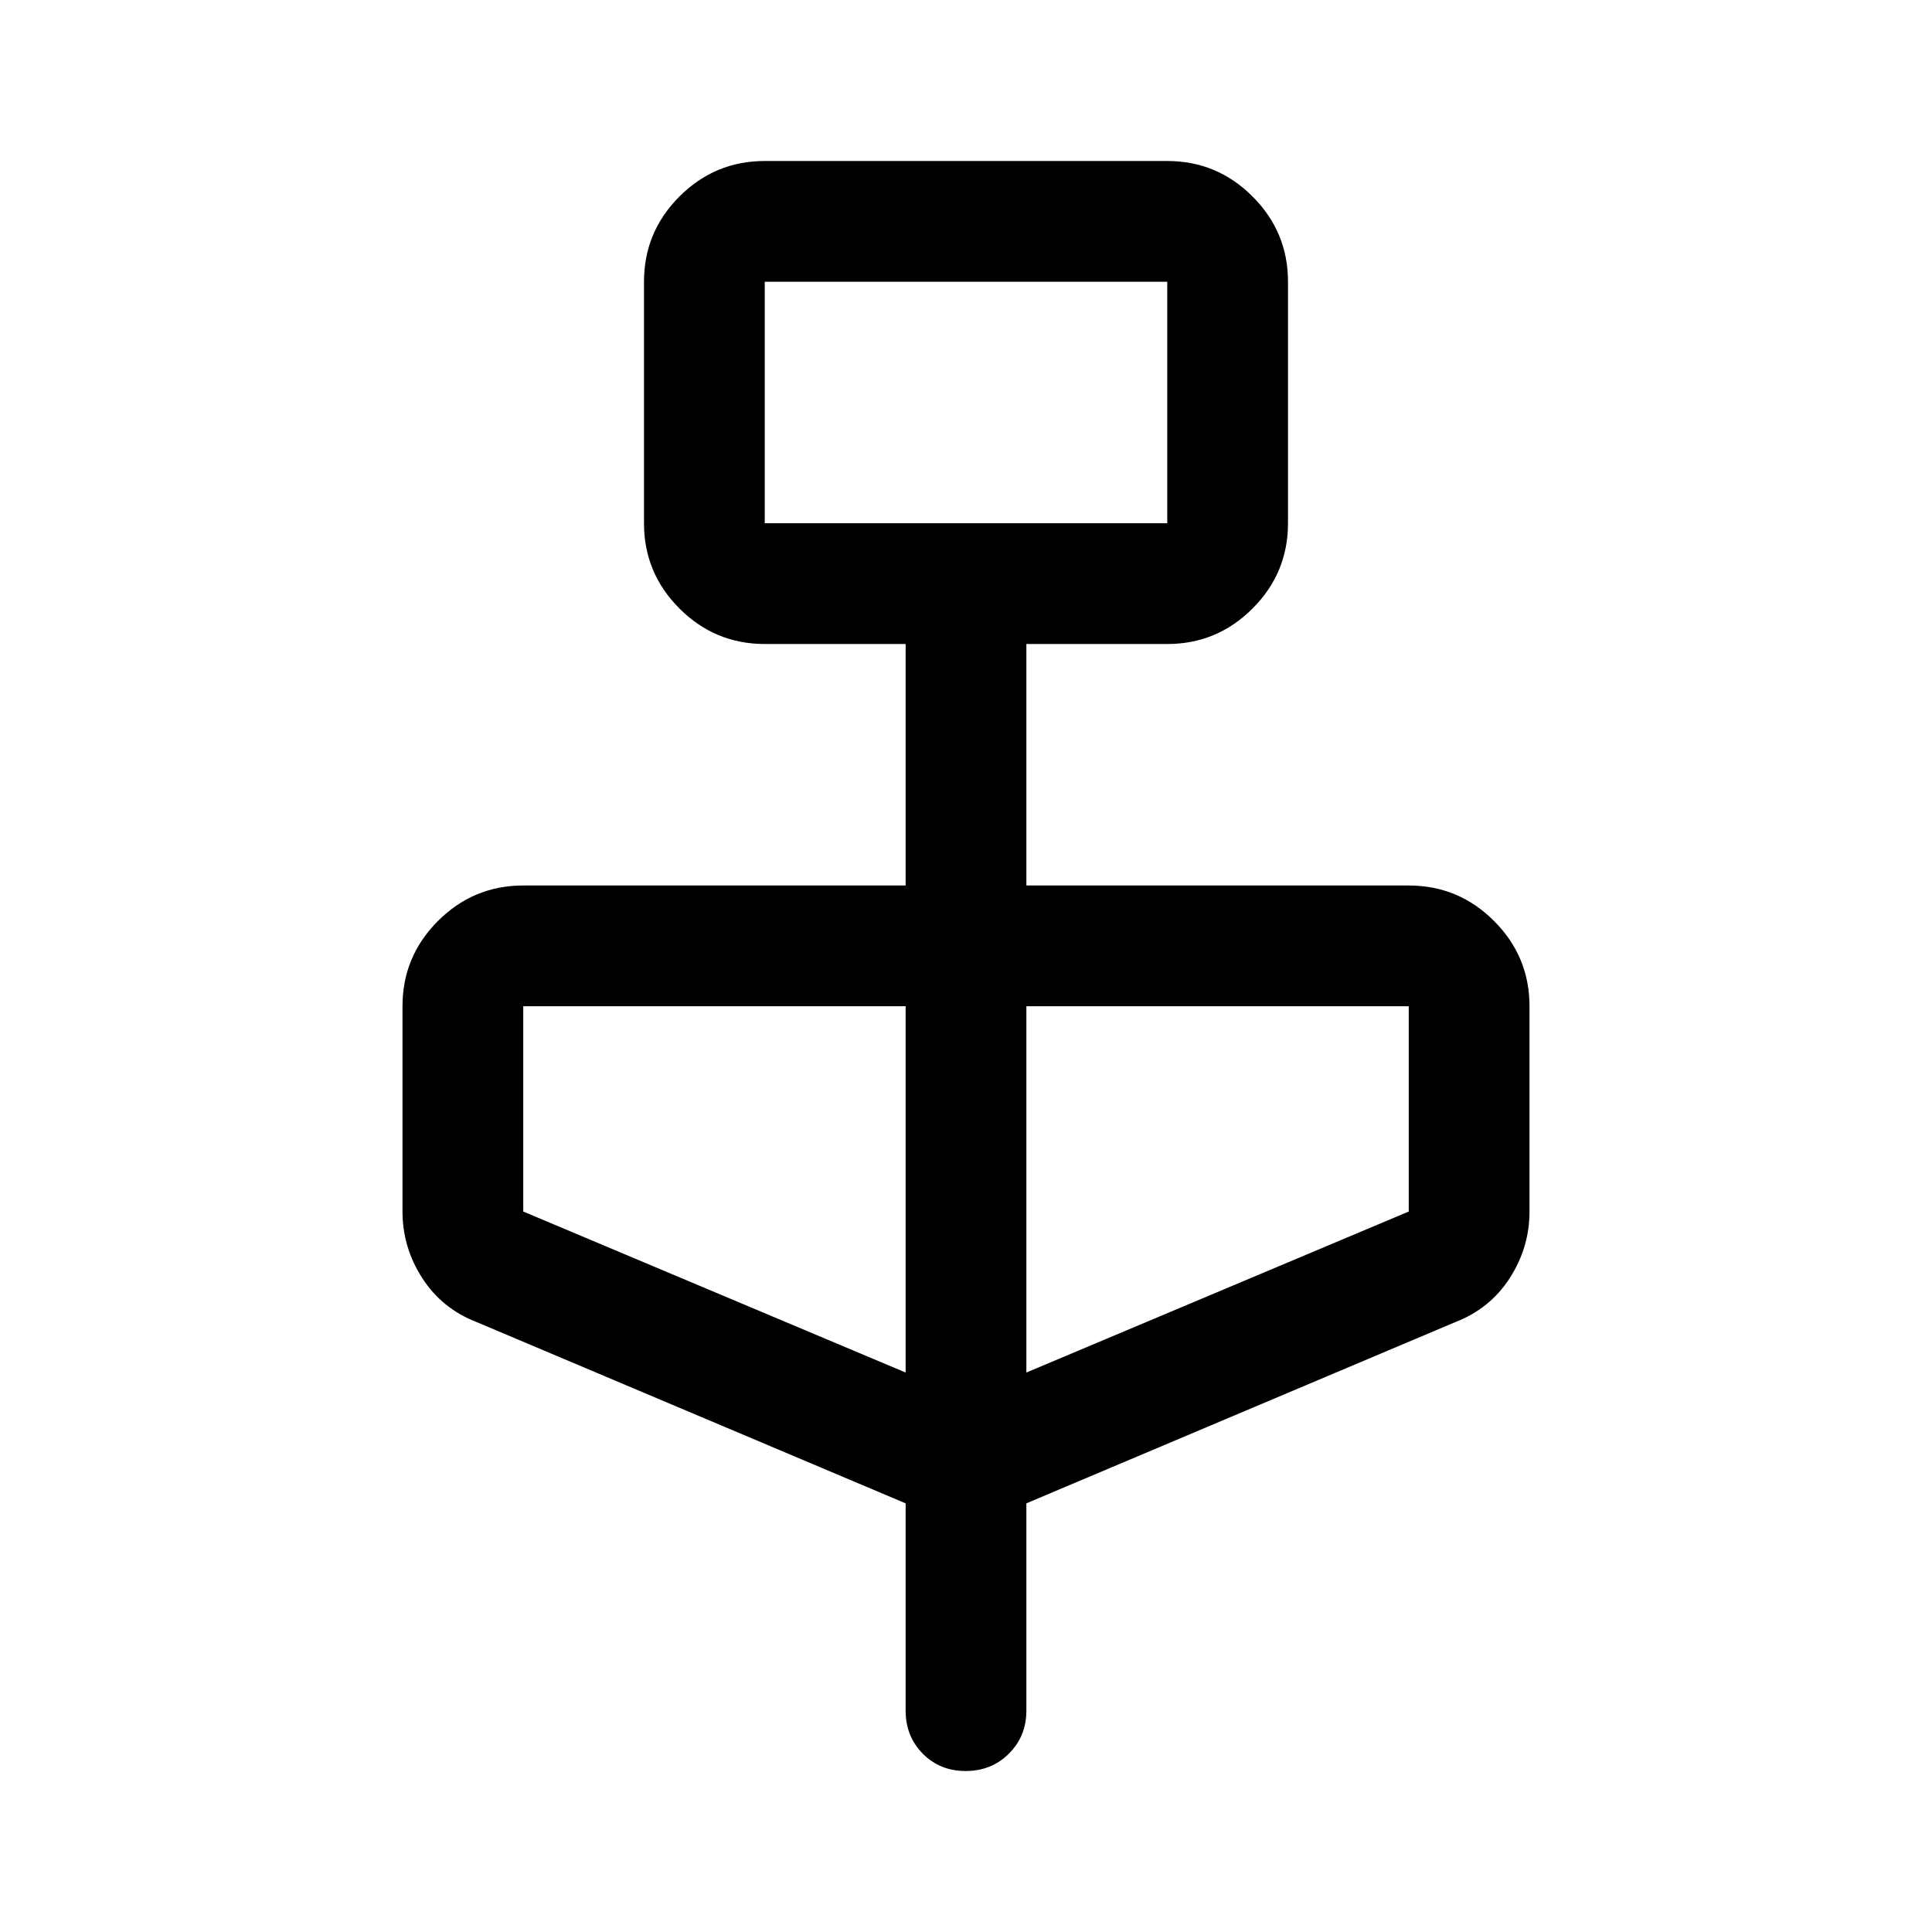 <svg xmlns="http://www.w3.org/2000/svg" width="48" height="48" viewBox="0 -960 960 960"><path d="m450-213-213-90q-17.367-6.689-27.184-21.926Q200-340.162 200-358v-102q0-24.75 17.625-42.375T260-520h190v-120h-70q-24.75 0-42.375-17.625T320-700v-120q0-24.75 17.625-42.375T380-880h200q24.75 0 42.375 17.625T640-820v120q0 24.75-17.625 42.375T580-640h-70v120h190q24.75 0 42.375 17.625T760-460v102q0 17.838-9.816 33.074Q740.367-309.689 723-303l-213 90v103q0 12.75-8.675 21.375Q492.649-80 479.825-80 467-80 458.5-88.625T450-110v-103Zm-70-487h200v-120H380v120Zm70 422v-182H260v102l190 80Zm60 0 190-80v-102H510v182ZM380-700v-120 120Z"/></svg>